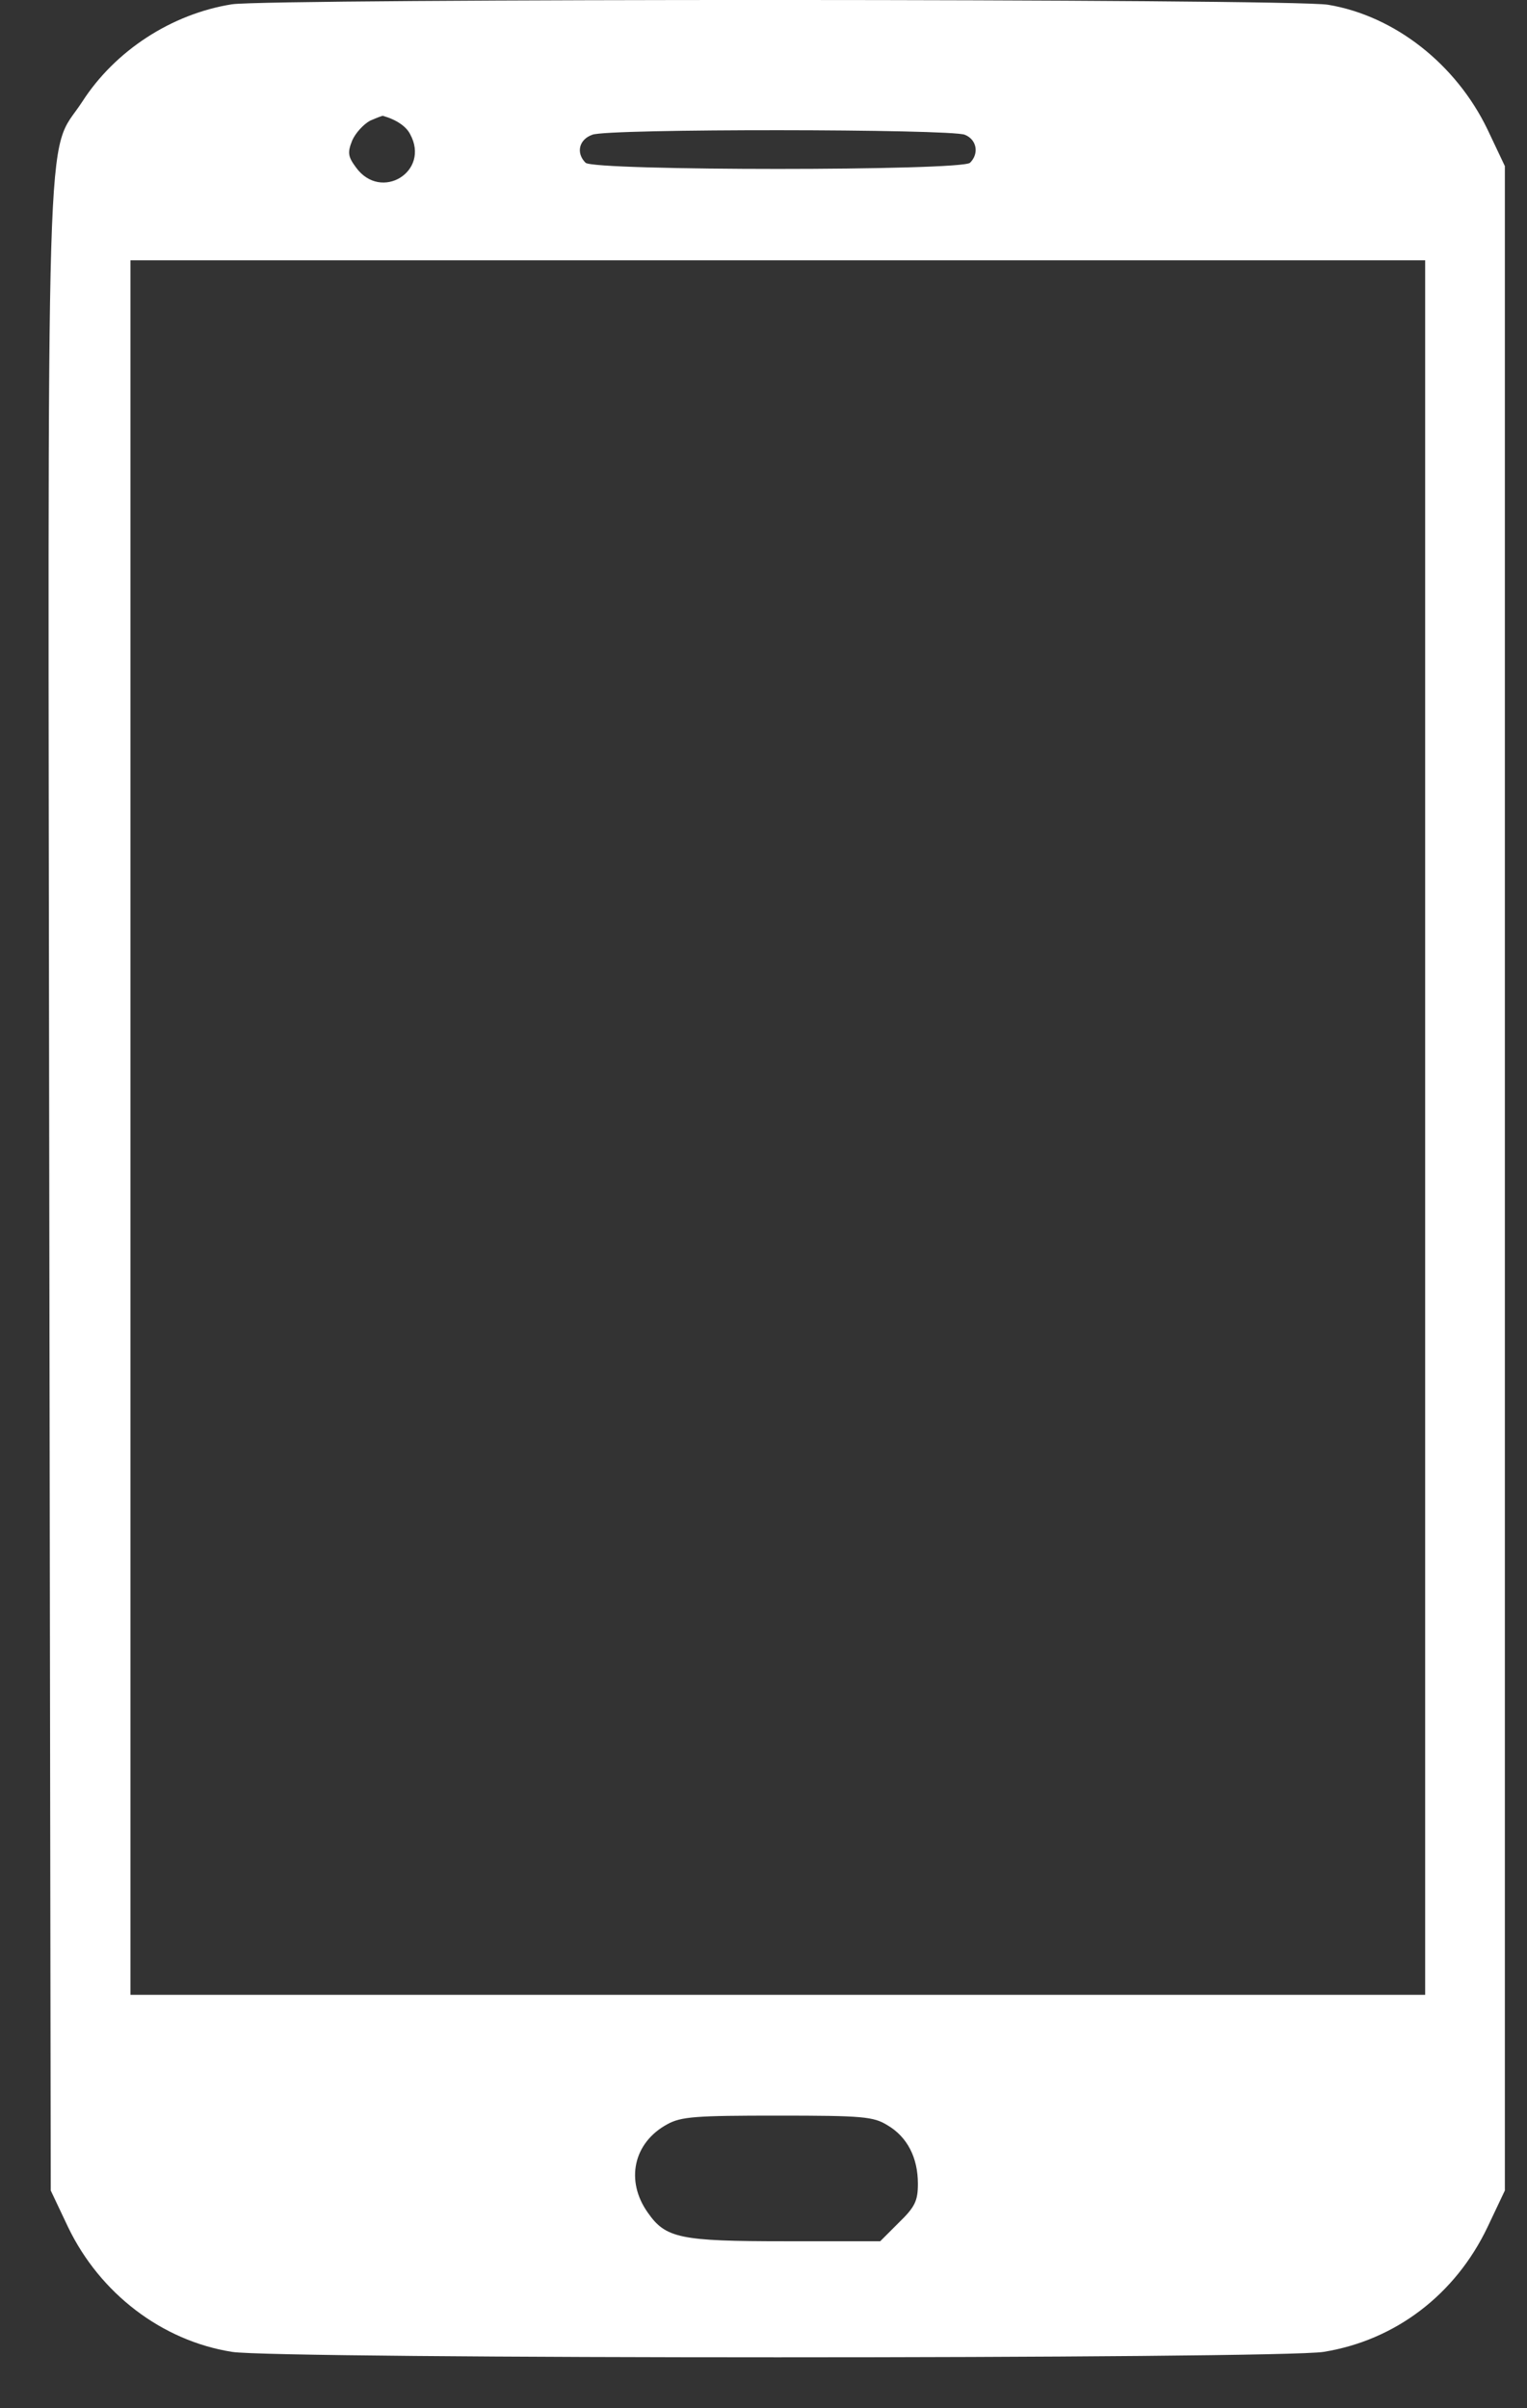<svg width="26" height="41" viewBox="0 0 26 41" fill="none" xmlns="http://www.w3.org/2000/svg">
<rect x="0" y="0" width="26" height="41" fill="#333333" stroke="none"/>
<path d="M22.613 0.081C23.748 0.27 24.792 1.093 25.327 2.203L25.623 2.828V20.061V37.294L25.327 37.919C24.776 39.071 23.756 39.844 22.539 40.041C21.798 40.165 4.681 40.165 3.949 40.041C2.756 39.852 1.703 39.046 1.16 37.919L0.864 37.294L0.839 20.267C0.815 1.241 0.765 2.705 1.399 1.734C1.958 0.863 2.92 0.237 3.949 0.073C4.615 -0.026 21.971 -0.026 22.613 0.081ZM6.301 2.055C6.194 2.113 6.054 2.261 5.997 2.392C5.915 2.598 5.923 2.664 6.063 2.853C6.49 3.437 7.329 2.919 6.984 2.286C6.918 2.154 6.754 2.039 6.523 1.973C6.515 1.965 6.416 2.006 6.301 2.055ZM10.085 2.294C9.855 2.376 9.805 2.606 9.97 2.771C10.11 2.911 16.378 2.911 16.517 2.771C16.674 2.615 16.633 2.376 16.427 2.294C16.18 2.195 10.348 2.187 10.085 2.294ZM2.221 19.198V33.962H13.244H24.266V19.198V4.432H13.244H2.221V19.198ZM11.36 36.167C10.784 36.48 10.644 37.129 11.031 37.672C11.335 38.108 11.582 38.158 13.375 38.158H14.987L15.308 37.837C15.58 37.574 15.629 37.467 15.629 37.179C15.629 36.734 15.448 36.381 15.111 36.183C14.872 36.035 14.691 36.019 13.244 36.019C11.845 36.019 11.598 36.035 11.36 36.167Z" fill="white"/>
</svg>
